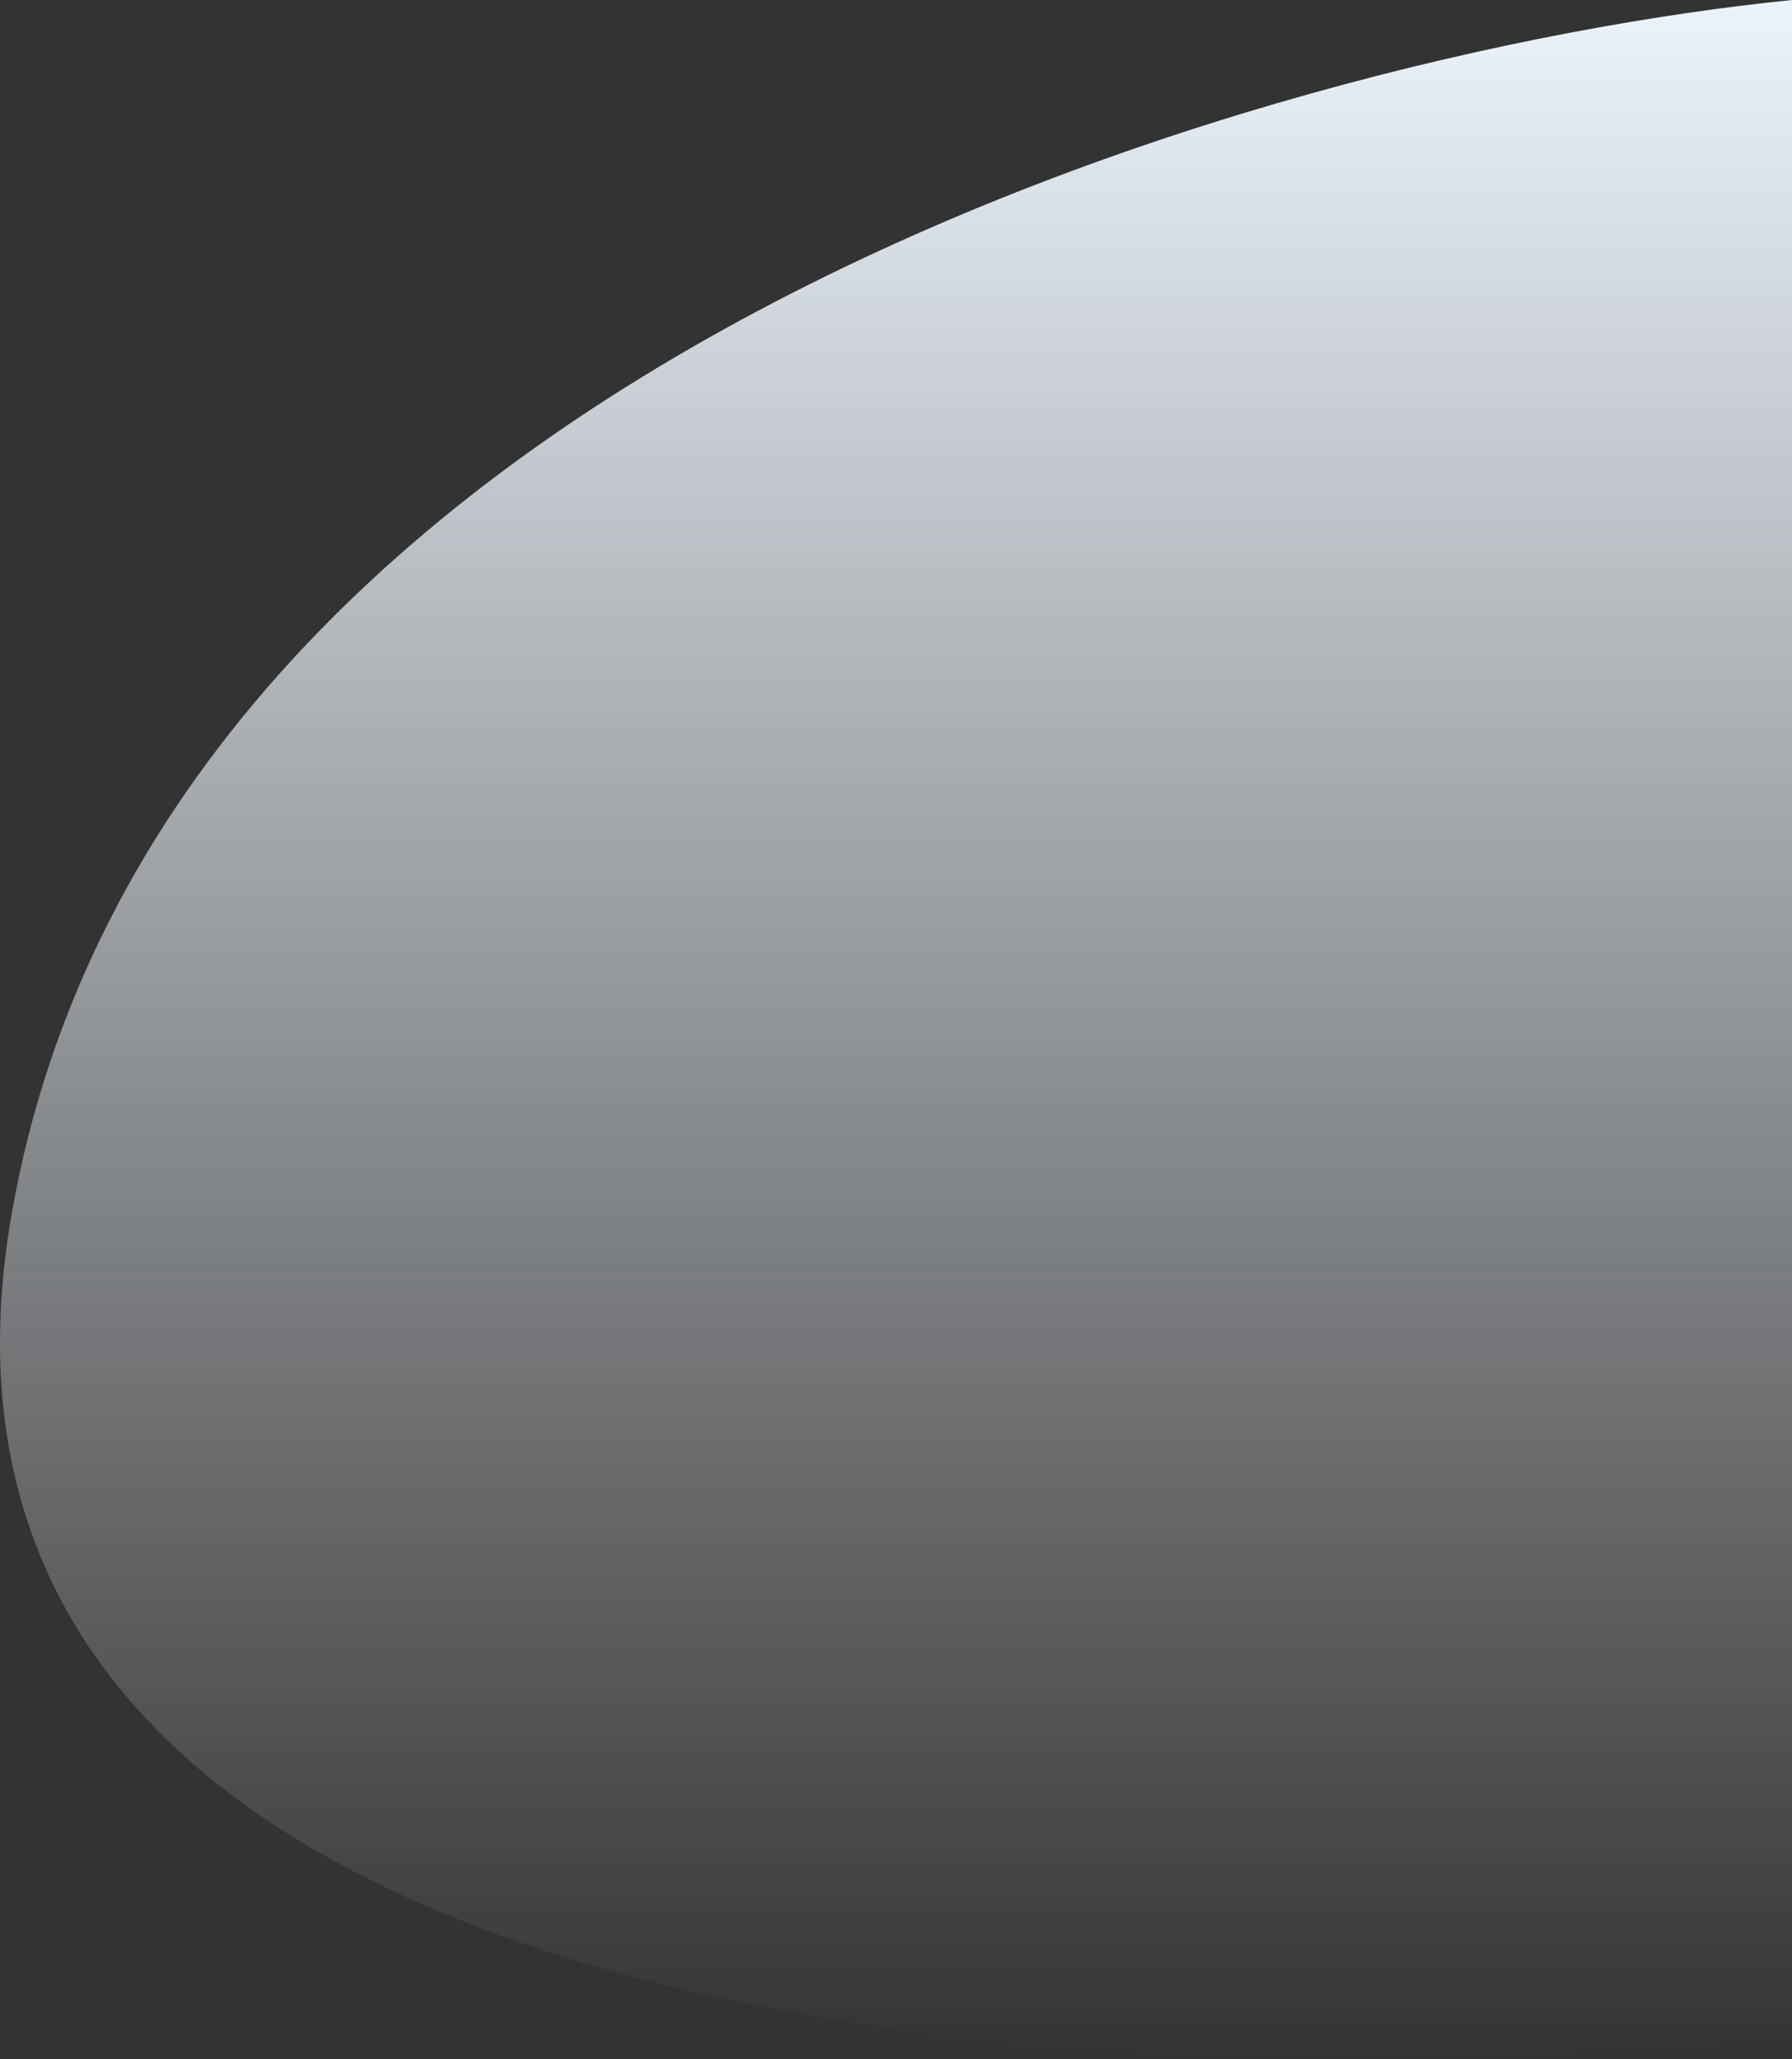 <?xml version="1.0" encoding="UTF-8"?> <svg xmlns="http://www.w3.org/2000/svg" width="357" height="410" viewBox="0 0 357 410" fill="none"><rect x="0" y="0" width="357" height="410" fill="#333333" stroke="none"/> <path d="M2.376 241.432C31.945 73.826 251.112 10.642 357 0V405.048C226.472 420.345 -27.192 409.038 2.376 241.432Z" fill="url(#paint0_linear)"></path> <defs> <linearGradient id="paint0_linear" x1="178.5" y1="0" x2="178.5" y2="410" gradientUnits="userSpaceOnUse"> <stop stop-color="#ECF3FB"></stop> <stop offset="1" stop-color="#F0F6FC" stop-opacity="0"></stop> </linearGradient> </defs> </svg> 